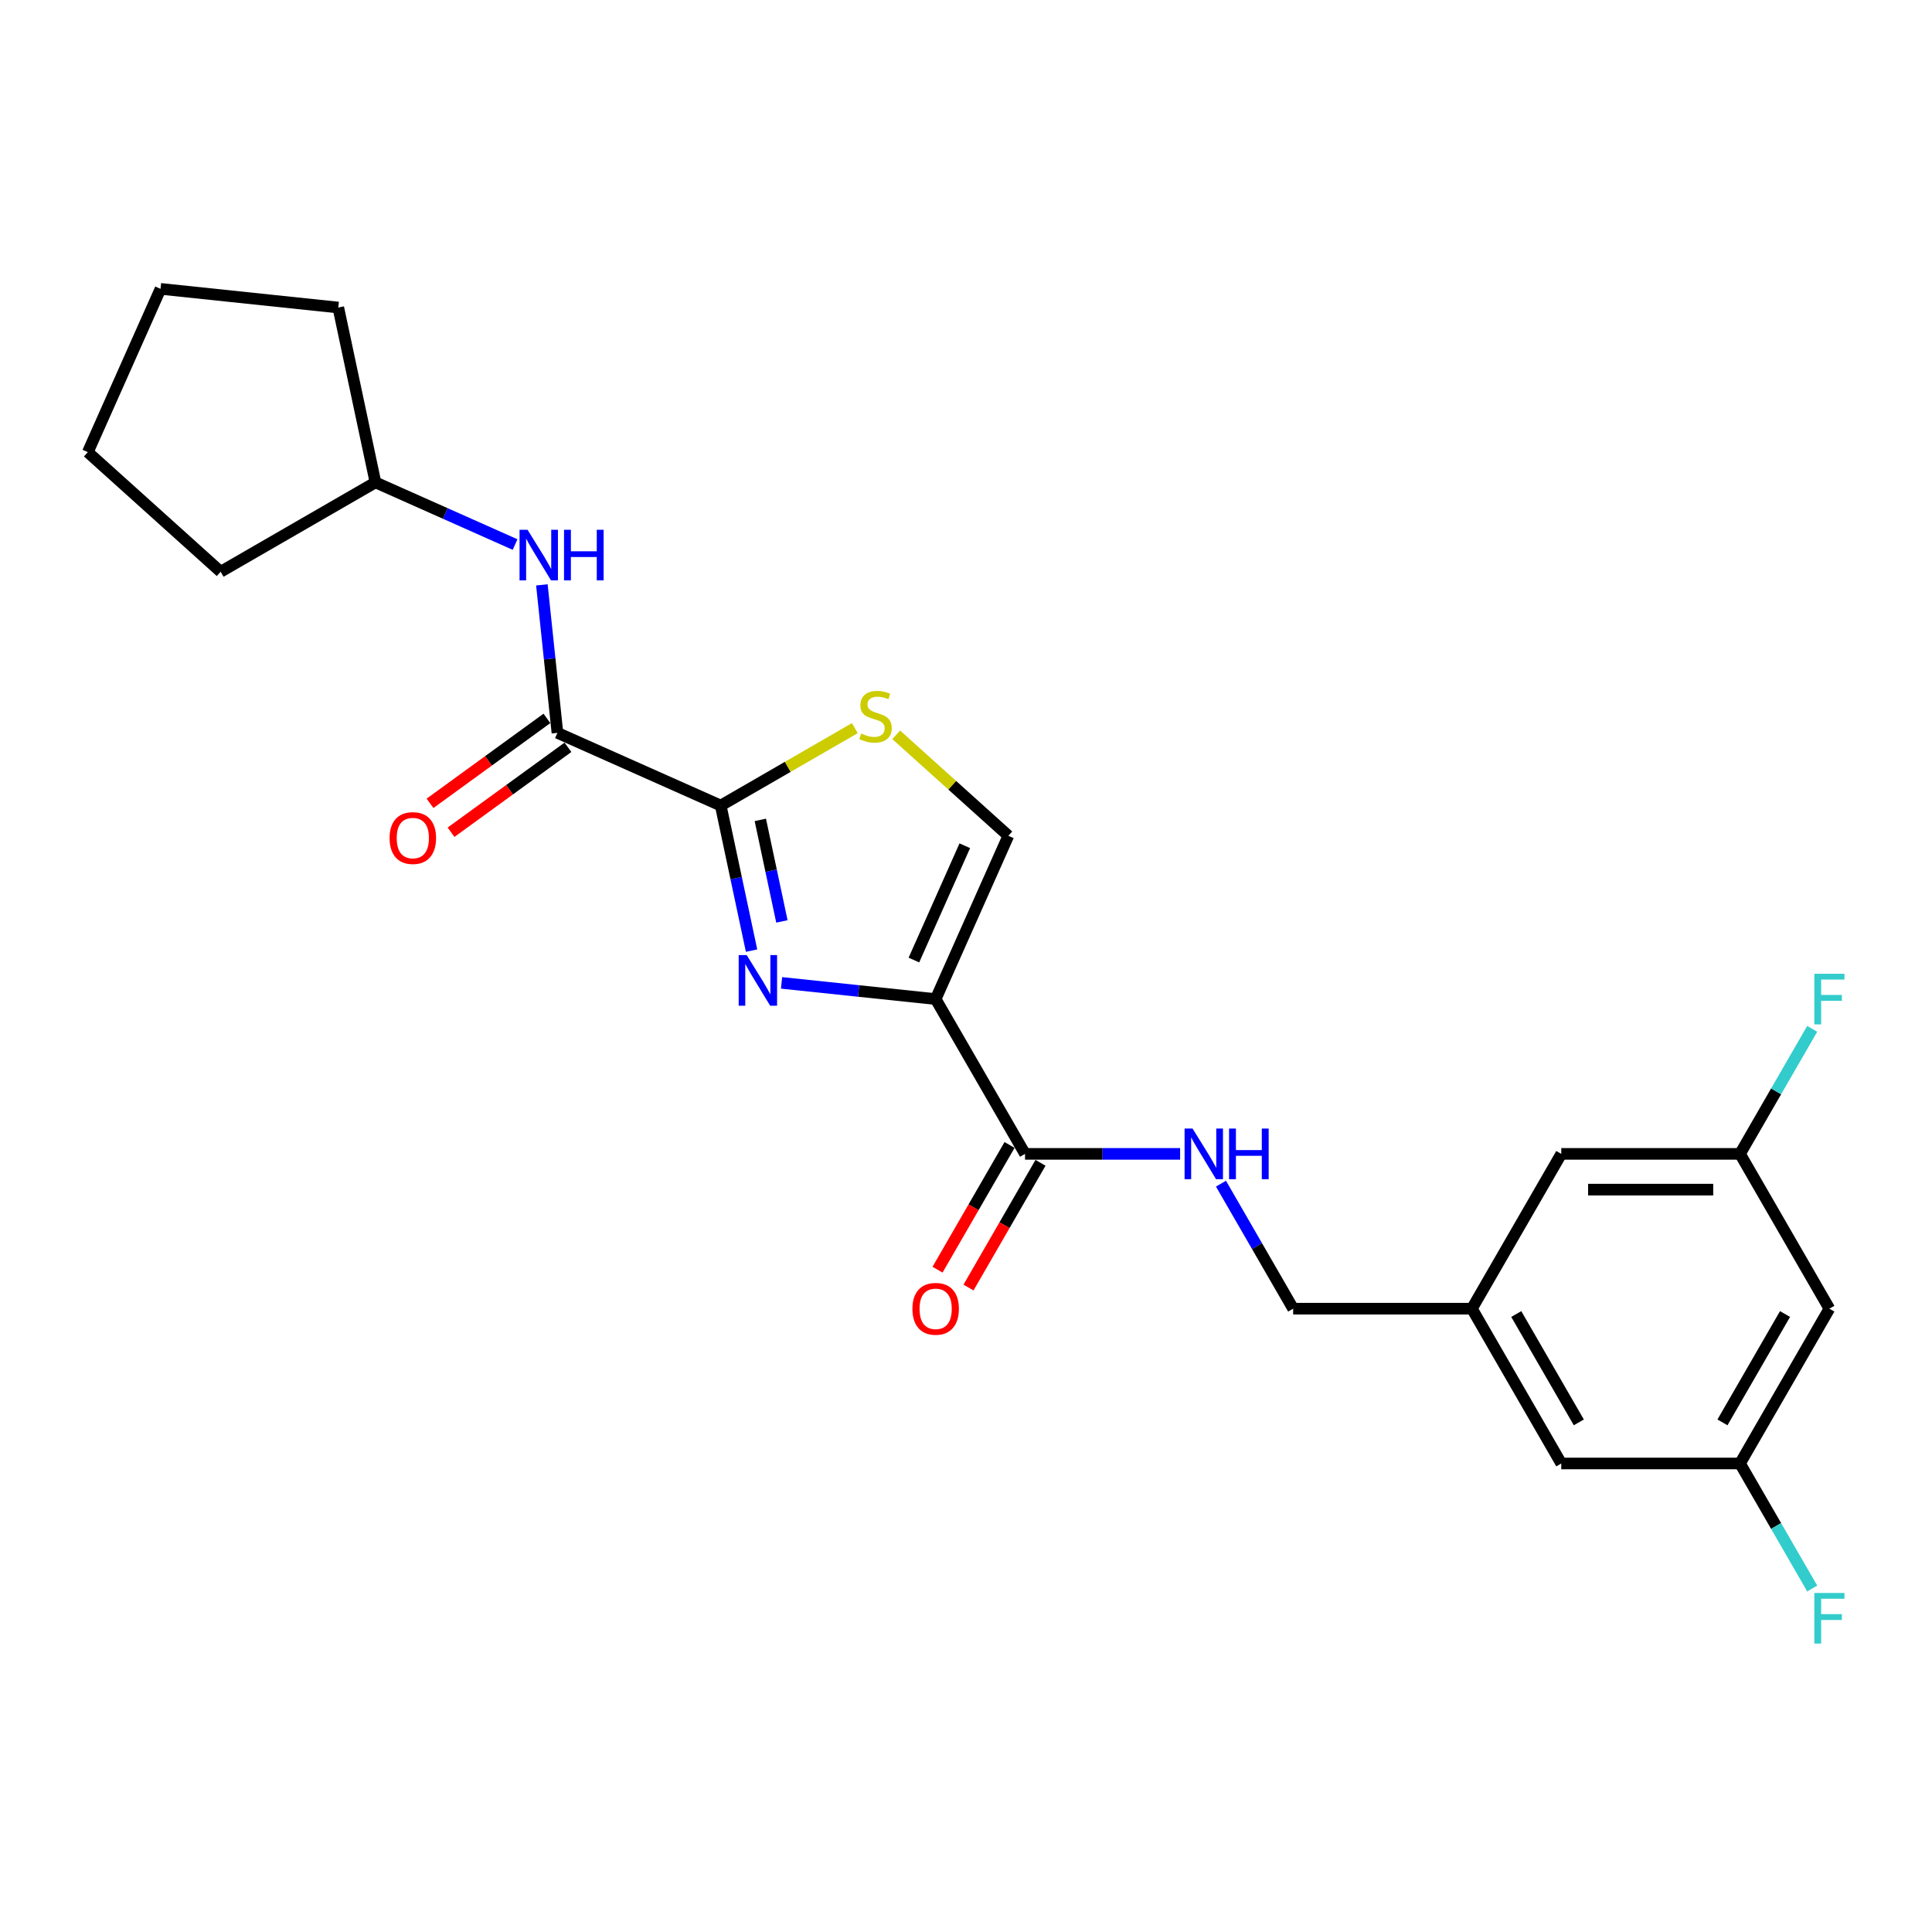 <?xml version='1.0' encoding='iso-8859-1'?>
<svg version='1.1' baseProfile='full'
              xmlns='http://www.w3.org/2000/svg'
                      xmlns:rdkit='http://www.rdkit.org/xml'
                      xmlns:xlink='http://www.w3.org/1999/xlink'
                  xml:space='preserve'
width='1000px' height='1000px' viewBox='0 0 1000 1000'>
<!-- END OF HEADER -->
<rect style='opacity:1.0;fill:#FFFFFF;stroke:none' width='1000' height='1000' x='0' y='0'> </rect>
<path class='bond-0' d='M 484.295,517.122 L 444.413,512.93' style='fill:none;fill-rule:evenodd;stroke:#000000;stroke-width:6px;stroke-linecap:butt;stroke-linejoin:miter;stroke-opacity:1' />
<path class='bond-0' d='M 444.413,512.93 L 404.532,508.738' style='fill:none;fill-rule:evenodd;stroke:#0000FF;stroke-width:6px;stroke-linecap:butt;stroke-linejoin:miter;stroke-opacity:1' />
<path class='bond-4' d='M 484.295,517.122 L 530.554,597.246' style='fill:none;fill-rule:evenodd;stroke:#000000;stroke-width:6px;stroke-linecap:butt;stroke-linejoin:miter;stroke-opacity:1' />
<path class='bond-5' d='M 484.295,517.122 L 521.926,432.601' style='fill:none;fill-rule:evenodd;stroke:#000000;stroke-width:6px;stroke-linecap:butt;stroke-linejoin:miter;stroke-opacity:1' />
<path class='bond-5' d='M 473.035,496.917 L 499.377,437.753' style='fill:none;fill-rule:evenodd;stroke:#000000;stroke-width:6px;stroke-linecap:butt;stroke-linejoin:miter;stroke-opacity:1' />
<path class='bond-1' d='M 389.006,492.037 L 381.026,454.495' style='fill:none;fill-rule:evenodd;stroke:#0000FF;stroke-width:6px;stroke-linecap:butt;stroke-linejoin:miter;stroke-opacity:1' />
<path class='bond-1' d='M 381.026,454.495 L 373.046,416.953' style='fill:none;fill-rule:evenodd;stroke:#000000;stroke-width:6px;stroke-linecap:butt;stroke-linejoin:miter;stroke-opacity:1' />
<path class='bond-1' d='M 404.711,476.927 L 399.125,450.648' style='fill:none;fill-rule:evenodd;stroke:#0000FF;stroke-width:6px;stroke-linecap:butt;stroke-linejoin:miter;stroke-opacity:1' />
<path class='bond-1' d='M 399.125,450.648 L 393.54,424.369' style='fill:none;fill-rule:evenodd;stroke:#000000;stroke-width:6px;stroke-linecap:butt;stroke-linejoin:miter;stroke-opacity:1' />
<path class='bond-2' d='M 373.046,416.953 L 288.526,379.322' style='fill:none;fill-rule:evenodd;stroke:#000000;stroke-width:6px;stroke-linecap:butt;stroke-linejoin:miter;stroke-opacity:1' />
<path class='bond-24' d='M 373.046,416.953 L 407.751,396.916' style='fill:none;fill-rule:evenodd;stroke:#000000;stroke-width:6px;stroke-linecap:butt;stroke-linejoin:miter;stroke-opacity:1' />
<path class='bond-24' d='M 407.751,396.916 L 442.457,376.879' style='fill:none;fill-rule:evenodd;stroke:#CCCC00;stroke-width:6px;stroke-linecap:butt;stroke-linejoin:miter;stroke-opacity:1' />
<path class='bond-6' d='M 288.526,379.322 L 284.5,341.023' style='fill:none;fill-rule:evenodd;stroke:#000000;stroke-width:6px;stroke-linecap:butt;stroke-linejoin:miter;stroke-opacity:1' />
<path class='bond-6' d='M 284.5,341.023 L 280.475,302.723' style='fill:none;fill-rule:evenodd;stroke:#0000FF;stroke-width:6px;stroke-linecap:butt;stroke-linejoin:miter;stroke-opacity:1' />
<path class='bond-8' d='M 283.087,371.837 L 252.833,393.818' style='fill:none;fill-rule:evenodd;stroke:#000000;stroke-width:6px;stroke-linecap:butt;stroke-linejoin:miter;stroke-opacity:1' />
<path class='bond-8' d='M 252.833,393.818 L 222.578,415.8' style='fill:none;fill-rule:evenodd;stroke:#FF0000;stroke-width:6px;stroke-linecap:butt;stroke-linejoin:miter;stroke-opacity:1' />
<path class='bond-8' d='M 293.964,386.807 L 263.709,408.788' style='fill:none;fill-rule:evenodd;stroke:#000000;stroke-width:6px;stroke-linecap:butt;stroke-linejoin:miter;stroke-opacity:1' />
<path class='bond-8' d='M 263.709,408.788 L 233.454,430.77' style='fill:none;fill-rule:evenodd;stroke:#FF0000;stroke-width:6px;stroke-linecap:butt;stroke-linejoin:miter;stroke-opacity:1' />
<path class='bond-3' d='M 463.884,380.34 L 492.905,406.471' style='fill:none;fill-rule:evenodd;stroke:#CCCC00;stroke-width:6px;stroke-linecap:butt;stroke-linejoin:miter;stroke-opacity:1' />
<path class='bond-3' d='M 492.905,406.471 L 521.926,432.601' style='fill:none;fill-rule:evenodd;stroke:#000000;stroke-width:6px;stroke-linecap:butt;stroke-linejoin:miter;stroke-opacity:1' />
<path class='bond-7' d='M 530.554,597.246 L 570.689,597.246' style='fill:none;fill-rule:evenodd;stroke:#000000;stroke-width:6px;stroke-linecap:butt;stroke-linejoin:miter;stroke-opacity:1' />
<path class='bond-7' d='M 570.689,597.246 L 610.824,597.246' style='fill:none;fill-rule:evenodd;stroke:#0000FF;stroke-width:6px;stroke-linecap:butt;stroke-linejoin:miter;stroke-opacity:1' />
<path class='bond-10' d='M 522.542,592.62 L 503.904,624.901' style='fill:none;fill-rule:evenodd;stroke:#000000;stroke-width:6px;stroke-linecap:butt;stroke-linejoin:miter;stroke-opacity:1' />
<path class='bond-10' d='M 503.904,624.901 L 485.267,657.182' style='fill:none;fill-rule:evenodd;stroke:#FF0000;stroke-width:6px;stroke-linecap:butt;stroke-linejoin:miter;stroke-opacity:1' />
<path class='bond-10' d='M 538.567,601.872 L 519.929,634.153' style='fill:none;fill-rule:evenodd;stroke:#000000;stroke-width:6px;stroke-linecap:butt;stroke-linejoin:miter;stroke-opacity:1' />
<path class='bond-10' d='M 519.929,634.153 L 501.292,666.434' style='fill:none;fill-rule:evenodd;stroke:#FF0000;stroke-width:6px;stroke-linecap:butt;stroke-linejoin:miter;stroke-opacity:1' />
<path class='bond-19' d='M 266.605,281.856 L 230.47,265.767' style='fill:none;fill-rule:evenodd;stroke:#0000FF;stroke-width:6px;stroke-linecap:butt;stroke-linejoin:miter;stroke-opacity:1' />
<path class='bond-19' d='M 230.47,265.767 L 194.334,249.679' style='fill:none;fill-rule:evenodd;stroke:#000000;stroke-width:6px;stroke-linecap:butt;stroke-linejoin:miter;stroke-opacity:1' />
<path class='bond-14' d='M 631.973,612.659 L 650.653,645.015' style='fill:none;fill-rule:evenodd;stroke:#0000FF;stroke-width:6px;stroke-linecap:butt;stroke-linejoin:miter;stroke-opacity:1' />
<path class='bond-14' d='M 650.653,645.015 L 669.333,677.37' style='fill:none;fill-rule:evenodd;stroke:#000000;stroke-width:6px;stroke-linecap:butt;stroke-linejoin:miter;stroke-opacity:1' />
<path class='bond-9' d='M 946.891,677.37 L 900.632,757.494' style='fill:none;fill-rule:evenodd;stroke:#000000;stroke-width:6px;stroke-linecap:butt;stroke-linejoin:miter;stroke-opacity:1' />
<path class='bond-9' d='M 923.928,680.137 L 891.546,736.223' style='fill:none;fill-rule:evenodd;stroke:#000000;stroke-width:6px;stroke-linecap:butt;stroke-linejoin:miter;stroke-opacity:1' />
<path class='bond-25' d='M 946.891,677.37 L 900.632,597.246' style='fill:none;fill-rule:evenodd;stroke:#000000;stroke-width:6px;stroke-linecap:butt;stroke-linejoin:miter;stroke-opacity:1' />
<path class='bond-11' d='M 900.632,757.494 L 808.112,757.494' style='fill:none;fill-rule:evenodd;stroke:#000000;stroke-width:6px;stroke-linecap:butt;stroke-linejoin:miter;stroke-opacity:1' />
<path class='bond-17' d='M 900.632,757.494 L 919.312,789.849' style='fill:none;fill-rule:evenodd;stroke:#000000;stroke-width:6px;stroke-linecap:butt;stroke-linejoin:miter;stroke-opacity:1' />
<path class='bond-17' d='M 919.312,789.849 L 937.992,822.204' style='fill:none;fill-rule:evenodd;stroke:#33CCCC;stroke-width:6px;stroke-linecap:butt;stroke-linejoin:miter;stroke-opacity:1' />
<path class='bond-12' d='M 900.632,597.246 L 808.112,597.246' style='fill:none;fill-rule:evenodd;stroke:#000000;stroke-width:6px;stroke-linecap:butt;stroke-linejoin:miter;stroke-opacity:1' />
<path class='bond-12' d='M 886.754,615.75 L 821.99,615.75' style='fill:none;fill-rule:evenodd;stroke:#000000;stroke-width:6px;stroke-linecap:butt;stroke-linejoin:miter;stroke-opacity:1' />
<path class='bond-18' d='M 900.632,597.246 L 919.312,564.891' style='fill:none;fill-rule:evenodd;stroke:#000000;stroke-width:6px;stroke-linecap:butt;stroke-linejoin:miter;stroke-opacity:1' />
<path class='bond-18' d='M 919.312,564.891 L 937.992,532.535' style='fill:none;fill-rule:evenodd;stroke:#33CCCC;stroke-width:6px;stroke-linecap:butt;stroke-linejoin:miter;stroke-opacity:1' />
<path class='bond-13' d='M 761.853,677.37 L 669.333,677.37' style='fill:none;fill-rule:evenodd;stroke:#000000;stroke-width:6px;stroke-linecap:butt;stroke-linejoin:miter;stroke-opacity:1' />
<path class='bond-15' d='M 761.853,677.37 L 808.112,597.246' style='fill:none;fill-rule:evenodd;stroke:#000000;stroke-width:6px;stroke-linecap:butt;stroke-linejoin:miter;stroke-opacity:1' />
<path class='bond-16' d='M 761.853,677.37 L 808.112,757.494' style='fill:none;fill-rule:evenodd;stroke:#000000;stroke-width:6px;stroke-linecap:butt;stroke-linejoin:miter;stroke-opacity:1' />
<path class='bond-16' d='M 784.816,680.137 L 817.198,736.223' style='fill:none;fill-rule:evenodd;stroke:#000000;stroke-width:6px;stroke-linecap:butt;stroke-linejoin:miter;stroke-opacity:1' />
<path class='bond-20' d='M 194.334,249.679 L 114.21,295.938' style='fill:none;fill-rule:evenodd;stroke:#000000;stroke-width:6px;stroke-linecap:butt;stroke-linejoin:miter;stroke-opacity:1' />
<path class='bond-21' d='M 194.334,249.679 L 175.098,159.181' style='fill:none;fill-rule:evenodd;stroke:#000000;stroke-width:6px;stroke-linecap:butt;stroke-linejoin:miter;stroke-opacity:1' />
<path class='bond-23' d='M 114.21,295.938 L 45.455,234.031' style='fill:none;fill-rule:evenodd;stroke:#000000;stroke-width:6px;stroke-linecap:butt;stroke-linejoin:miter;stroke-opacity:1' />
<path class='bond-22' d='M 175.098,159.181 L 83.086,149.51' style='fill:none;fill-rule:evenodd;stroke:#000000;stroke-width:6px;stroke-linecap:butt;stroke-linejoin:miter;stroke-opacity:1' />
<path class='bond-26' d='M 83.086,149.51 L 45.455,234.031' style='fill:none;fill-rule:evenodd;stroke:#000000;stroke-width:6px;stroke-linecap:butt;stroke-linejoin:miter;stroke-opacity:1' />
<path  class='atom-1' d='M 386.49 494.35
L 395.076 508.228
Q 395.927 509.597, 397.297 512.077
Q 398.666 514.556, 398.74 514.704
L 398.74 494.35
L 402.219 494.35
L 402.219 520.551
L 398.629 520.551
L 389.414 505.378
Q 388.341 503.602, 387.193 501.566
Q 386.083 499.531, 385.75 498.902
L 385.75 520.551
L 382.345 520.551
L 382.345 494.35
L 386.49 494.35
' fill='#0000FF'/>
<path  class='atom-4' d='M 445.769 379.686
Q 446.065 379.797, 447.286 380.315
Q 448.507 380.834, 449.84 381.167
Q 451.209 381.463, 452.541 381.463
Q 455.021 381.463, 456.464 380.278
Q 457.907 379.057, 457.907 376.948
Q 457.907 375.504, 457.167 374.616
Q 456.464 373.728, 455.354 373.247
Q 454.244 372.766, 452.393 372.211
Q 450.062 371.508, 448.655 370.841
Q 447.286 370.175, 446.287 368.769
Q 445.325 367.363, 445.325 364.994
Q 445.325 361.701, 447.545 359.665
Q 449.803 357.63, 454.244 357.63
Q 457.278 357.63, 460.72 359.073
L 459.869 361.923
Q 456.723 360.627, 454.355 360.627
Q 451.801 360.627, 450.395 361.701
Q 448.988 362.737, 449.025 364.55
Q 449.025 365.956, 449.729 366.808
Q 450.469 367.659, 451.505 368.14
Q 452.578 368.621, 454.355 369.176
Q 456.723 369.916, 458.129 370.656
Q 459.536 371.397, 460.535 372.914
Q 461.571 374.394, 461.571 376.948
Q 461.571 380.575, 459.129 382.536
Q 456.723 384.46, 452.689 384.46
Q 450.358 384.46, 448.581 383.942
Q 446.842 383.461, 444.77 382.61
L 445.769 379.686
' fill='#CCCC00'/>
<path  class='atom-7' d='M 273.063 274.209
L 281.649 288.087
Q 282.5 289.456, 283.869 291.936
Q 285.238 294.415, 285.312 294.563
L 285.312 274.209
L 288.791 274.209
L 288.791 300.41
L 285.201 300.41
L 275.987 285.237
Q 274.913 283.461, 273.766 281.425
Q 272.656 279.39, 272.323 278.761
L 272.323 300.41
L 268.918 300.41
L 268.918 274.209
L 273.063 274.209
' fill='#0000FF'/>
<path  class='atom-7' d='M 291.937 274.209
L 295.49 274.209
L 295.49 285.348
L 308.886 285.348
L 308.886 274.209
L 312.439 274.209
L 312.439 300.41
L 308.886 300.41
L 308.886 288.309
L 295.49 288.309
L 295.49 300.41
L 291.937 300.41
L 291.937 274.209
' fill='#0000FF'/>
<path  class='atom-8' d='M 617.282 584.145
L 625.868 598.023
Q 626.719 599.392, 628.088 601.872
Q 629.457 604.351, 629.531 604.499
L 629.531 584.145
L 633.01 584.145
L 633.01 610.347
L 629.42 610.347
L 620.206 595.173
Q 619.132 593.397, 617.985 591.362
Q 616.875 589.326, 616.542 588.697
L 616.542 610.347
L 613.137 610.347
L 613.137 584.145
L 617.282 584.145
' fill='#0000FF'/>
<path  class='atom-8' d='M 636.156 584.145
L 639.709 584.145
L 639.709 595.284
L 653.105 595.284
L 653.105 584.145
L 656.658 584.145
L 656.658 610.347
L 653.105 610.347
L 653.105 598.245
L 639.709 598.245
L 639.709 610.347
L 636.156 610.347
L 636.156 584.145
' fill='#0000FF'/>
<path  class='atom-9' d='M 201.648 433.778
Q 201.648 427.486, 204.757 423.971
Q 207.866 420.455, 213.676 420.455
Q 219.486 420.455, 222.595 423.971
Q 225.703 427.486, 225.703 433.778
Q 225.703 440.143, 222.558 443.77
Q 219.412 447.359, 213.676 447.359
Q 207.903 447.359, 204.757 443.77
Q 201.648 440.18, 201.648 433.778
M 213.676 444.399
Q 217.673 444.399, 219.819 441.734
Q 222.003 439.033, 222.003 433.778
Q 222.003 428.634, 219.819 426.043
Q 217.673 423.415, 213.676 423.415
Q 209.679 423.415, 207.495 426.006
Q 205.349 428.597, 205.349 433.778
Q 205.349 439.07, 207.495 441.734
Q 209.679 444.399, 213.676 444.399
' fill='#FF0000'/>
<path  class='atom-11' d='M 472.267 677.444
Q 472.267 671.153, 475.376 667.637
Q 478.484 664.121, 484.295 664.121
Q 490.105 664.121, 493.213 667.637
Q 496.322 671.153, 496.322 677.444
Q 496.322 683.809, 493.176 687.436
Q 490.031 691.026, 484.295 691.026
Q 478.521 691.026, 475.376 687.436
Q 472.267 683.846, 472.267 677.444
M 484.295 688.065
Q 488.291 688.065, 490.438 685.401
Q 492.621 682.699, 492.621 677.444
Q 492.621 672.3, 490.438 669.709
Q 488.291 667.082, 484.295 667.082
Q 480.298 667.082, 478.114 669.672
Q 475.968 672.263, 475.968 677.444
Q 475.968 682.736, 478.114 685.401
Q 480.298 688.065, 484.295 688.065
' fill='#FF0000'/>
<path  class='atom-18' d='M 939.101 824.517
L 954.682 824.517
L 954.682 827.515
L 942.617 827.515
L 942.617 835.472
L 953.349 835.472
L 953.349 838.506
L 942.617 838.506
L 942.617 850.719
L 939.101 850.719
L 939.101 824.517
' fill='#33CCCC'/>
<path  class='atom-19' d='M 939.101 504.021
L 954.682 504.021
L 954.682 507.019
L 942.617 507.019
L 942.617 514.975
L 953.349 514.975
L 953.349 518.01
L 942.617 518.01
L 942.617 530.222
L 939.101 530.222
L 939.101 504.021
' fill='#33CCCC'/>
</svg>
